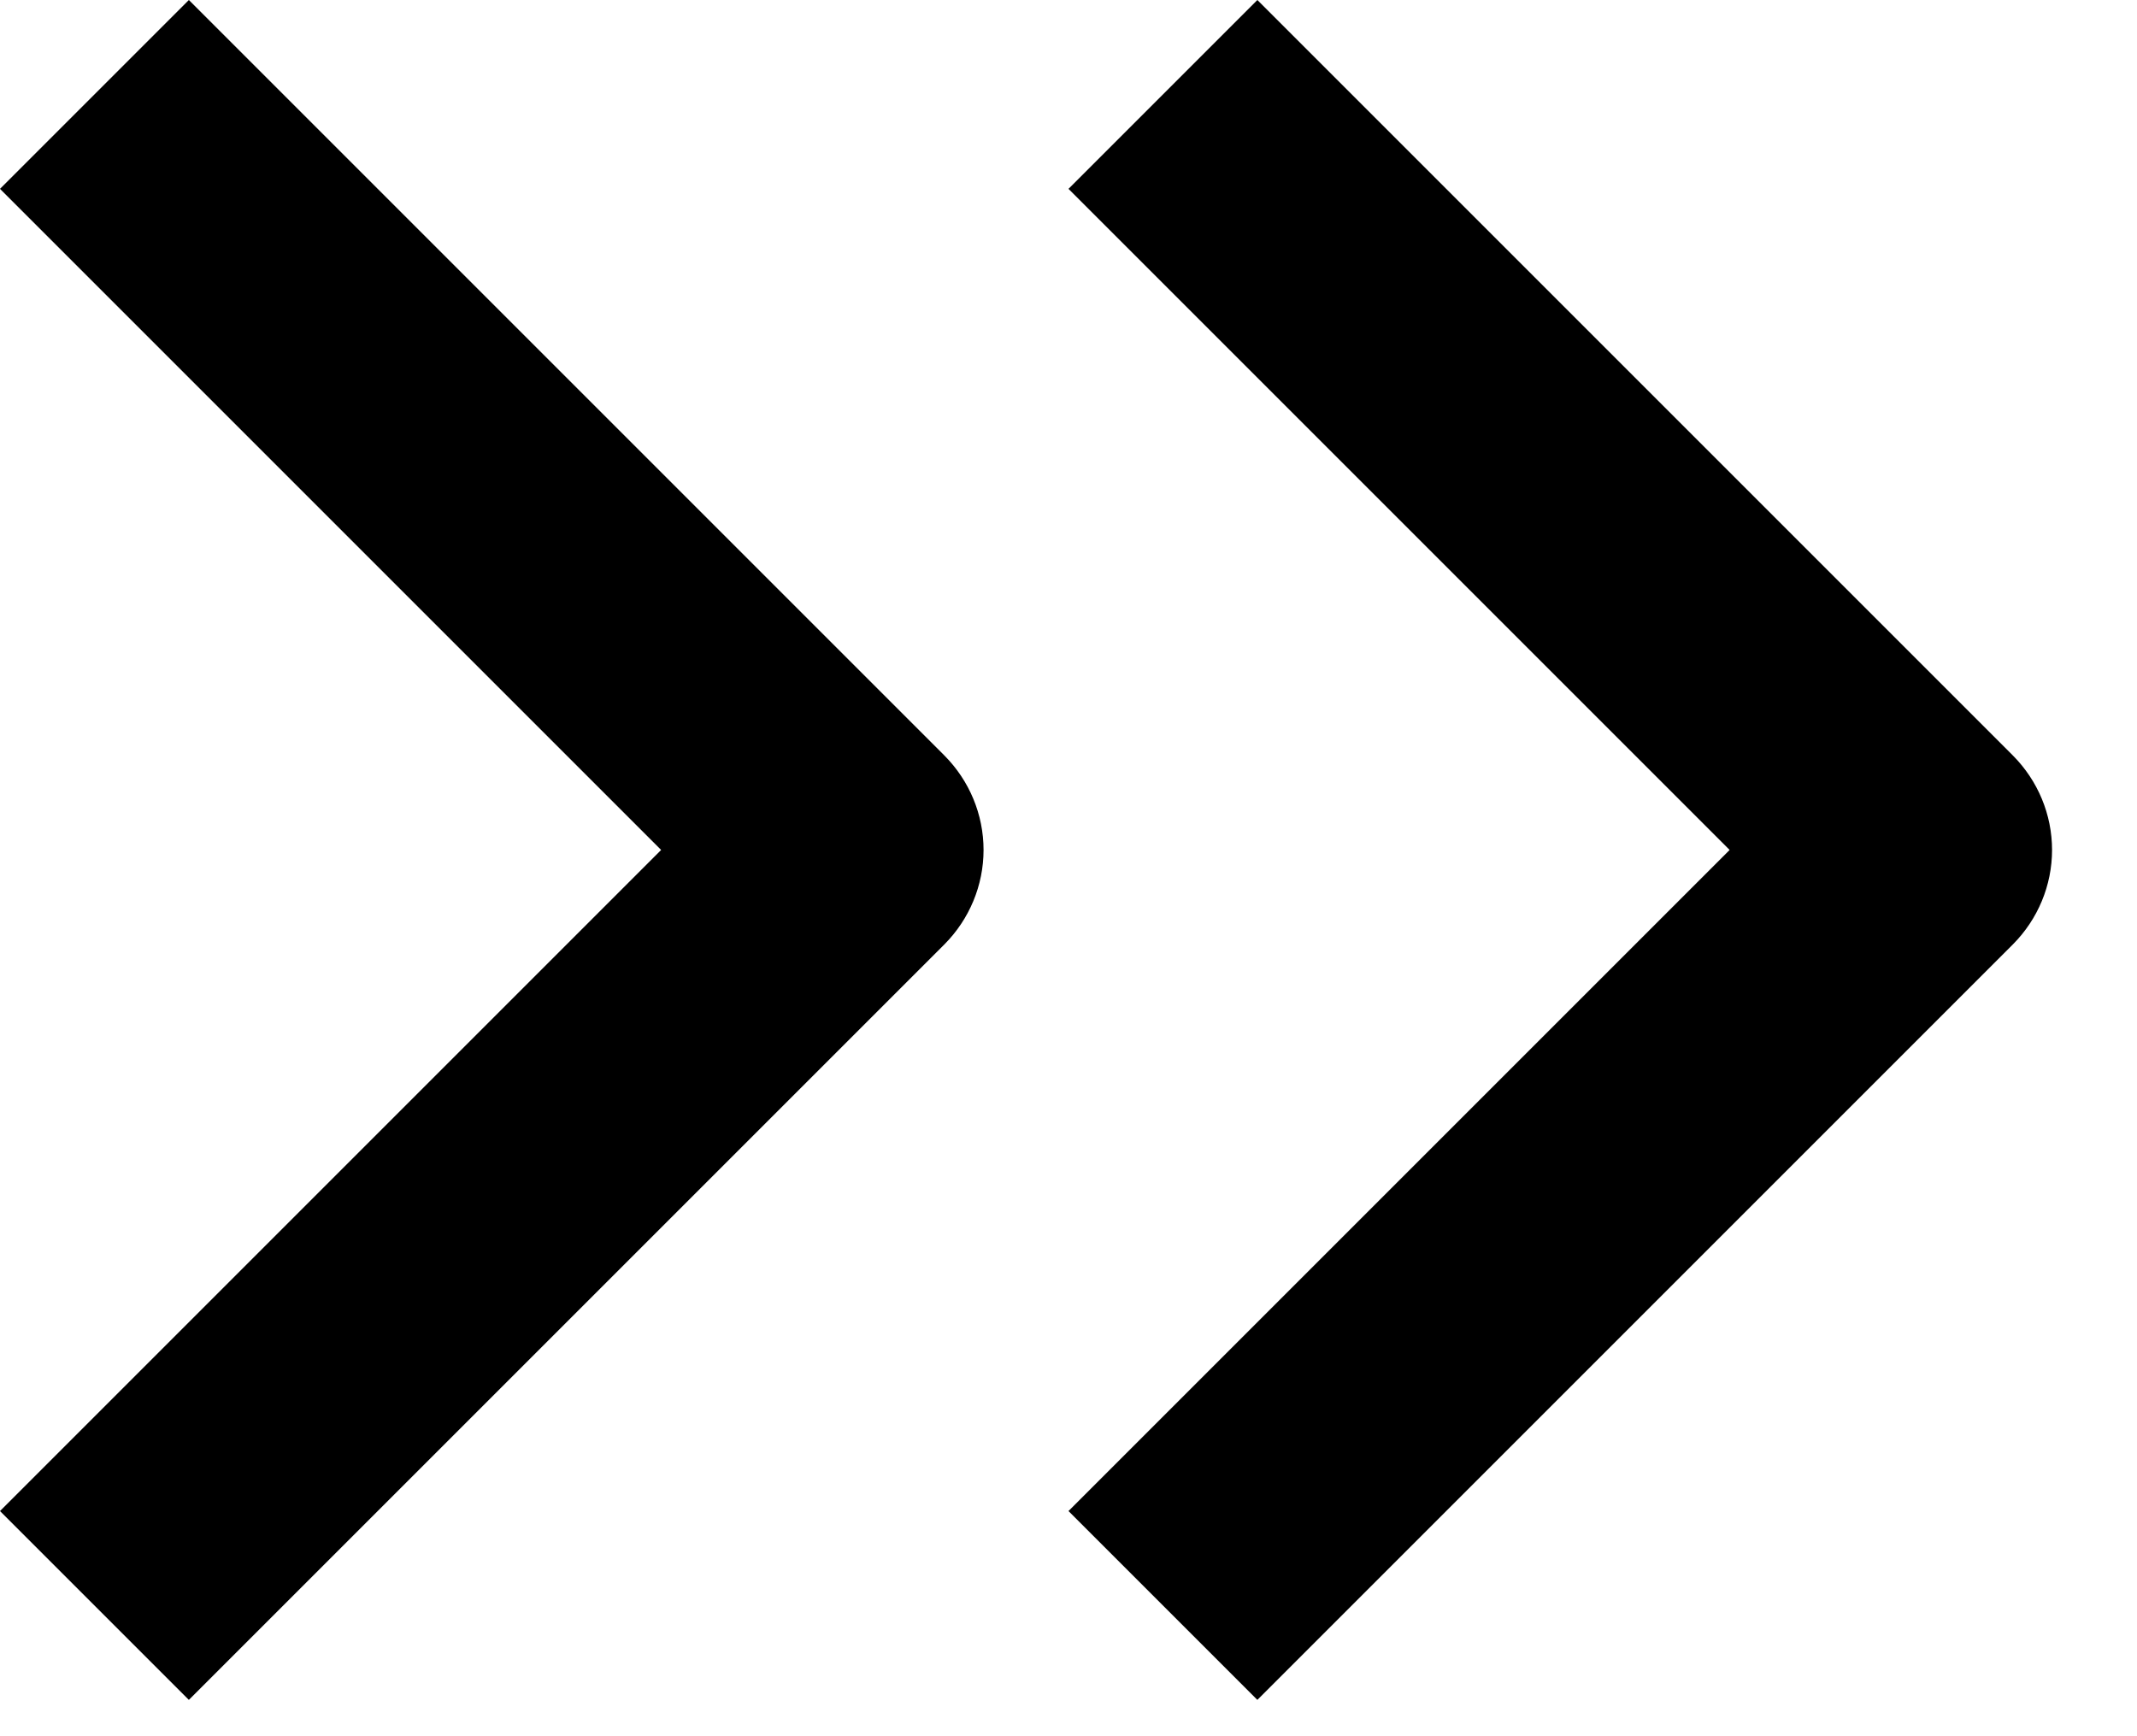 <svg width="16" height="13" viewBox="0 0 16 13" fill="none" xmlns="http://www.w3.org/2000/svg">
<path fill-rule="evenodd" clip-rule="evenodd" d="M7.071 7.071L1.414 12.728L-1.9782e-06 11.314L4.95 6.364L-2.47232e-07 1.414L1.414 3.07648e-05L7.071 5.657C7.258 5.845 7.364 6.099 7.364 6.364C7.364 6.629 7.258 6.883 7.071 7.071Z" fill="black"/>
<path fill-rule="evenodd" clip-rule="evenodd" d="M15.071 7.071L9.414 12.728L8 11.314L12.95 6.364L8 1.414L9.414 3.07648e-05L15.071 5.657C15.258 5.845 15.364 6.099 15.364 6.364C15.364 6.629 15.258 6.883 15.071 7.071Z" fill="black"/>
</svg>
